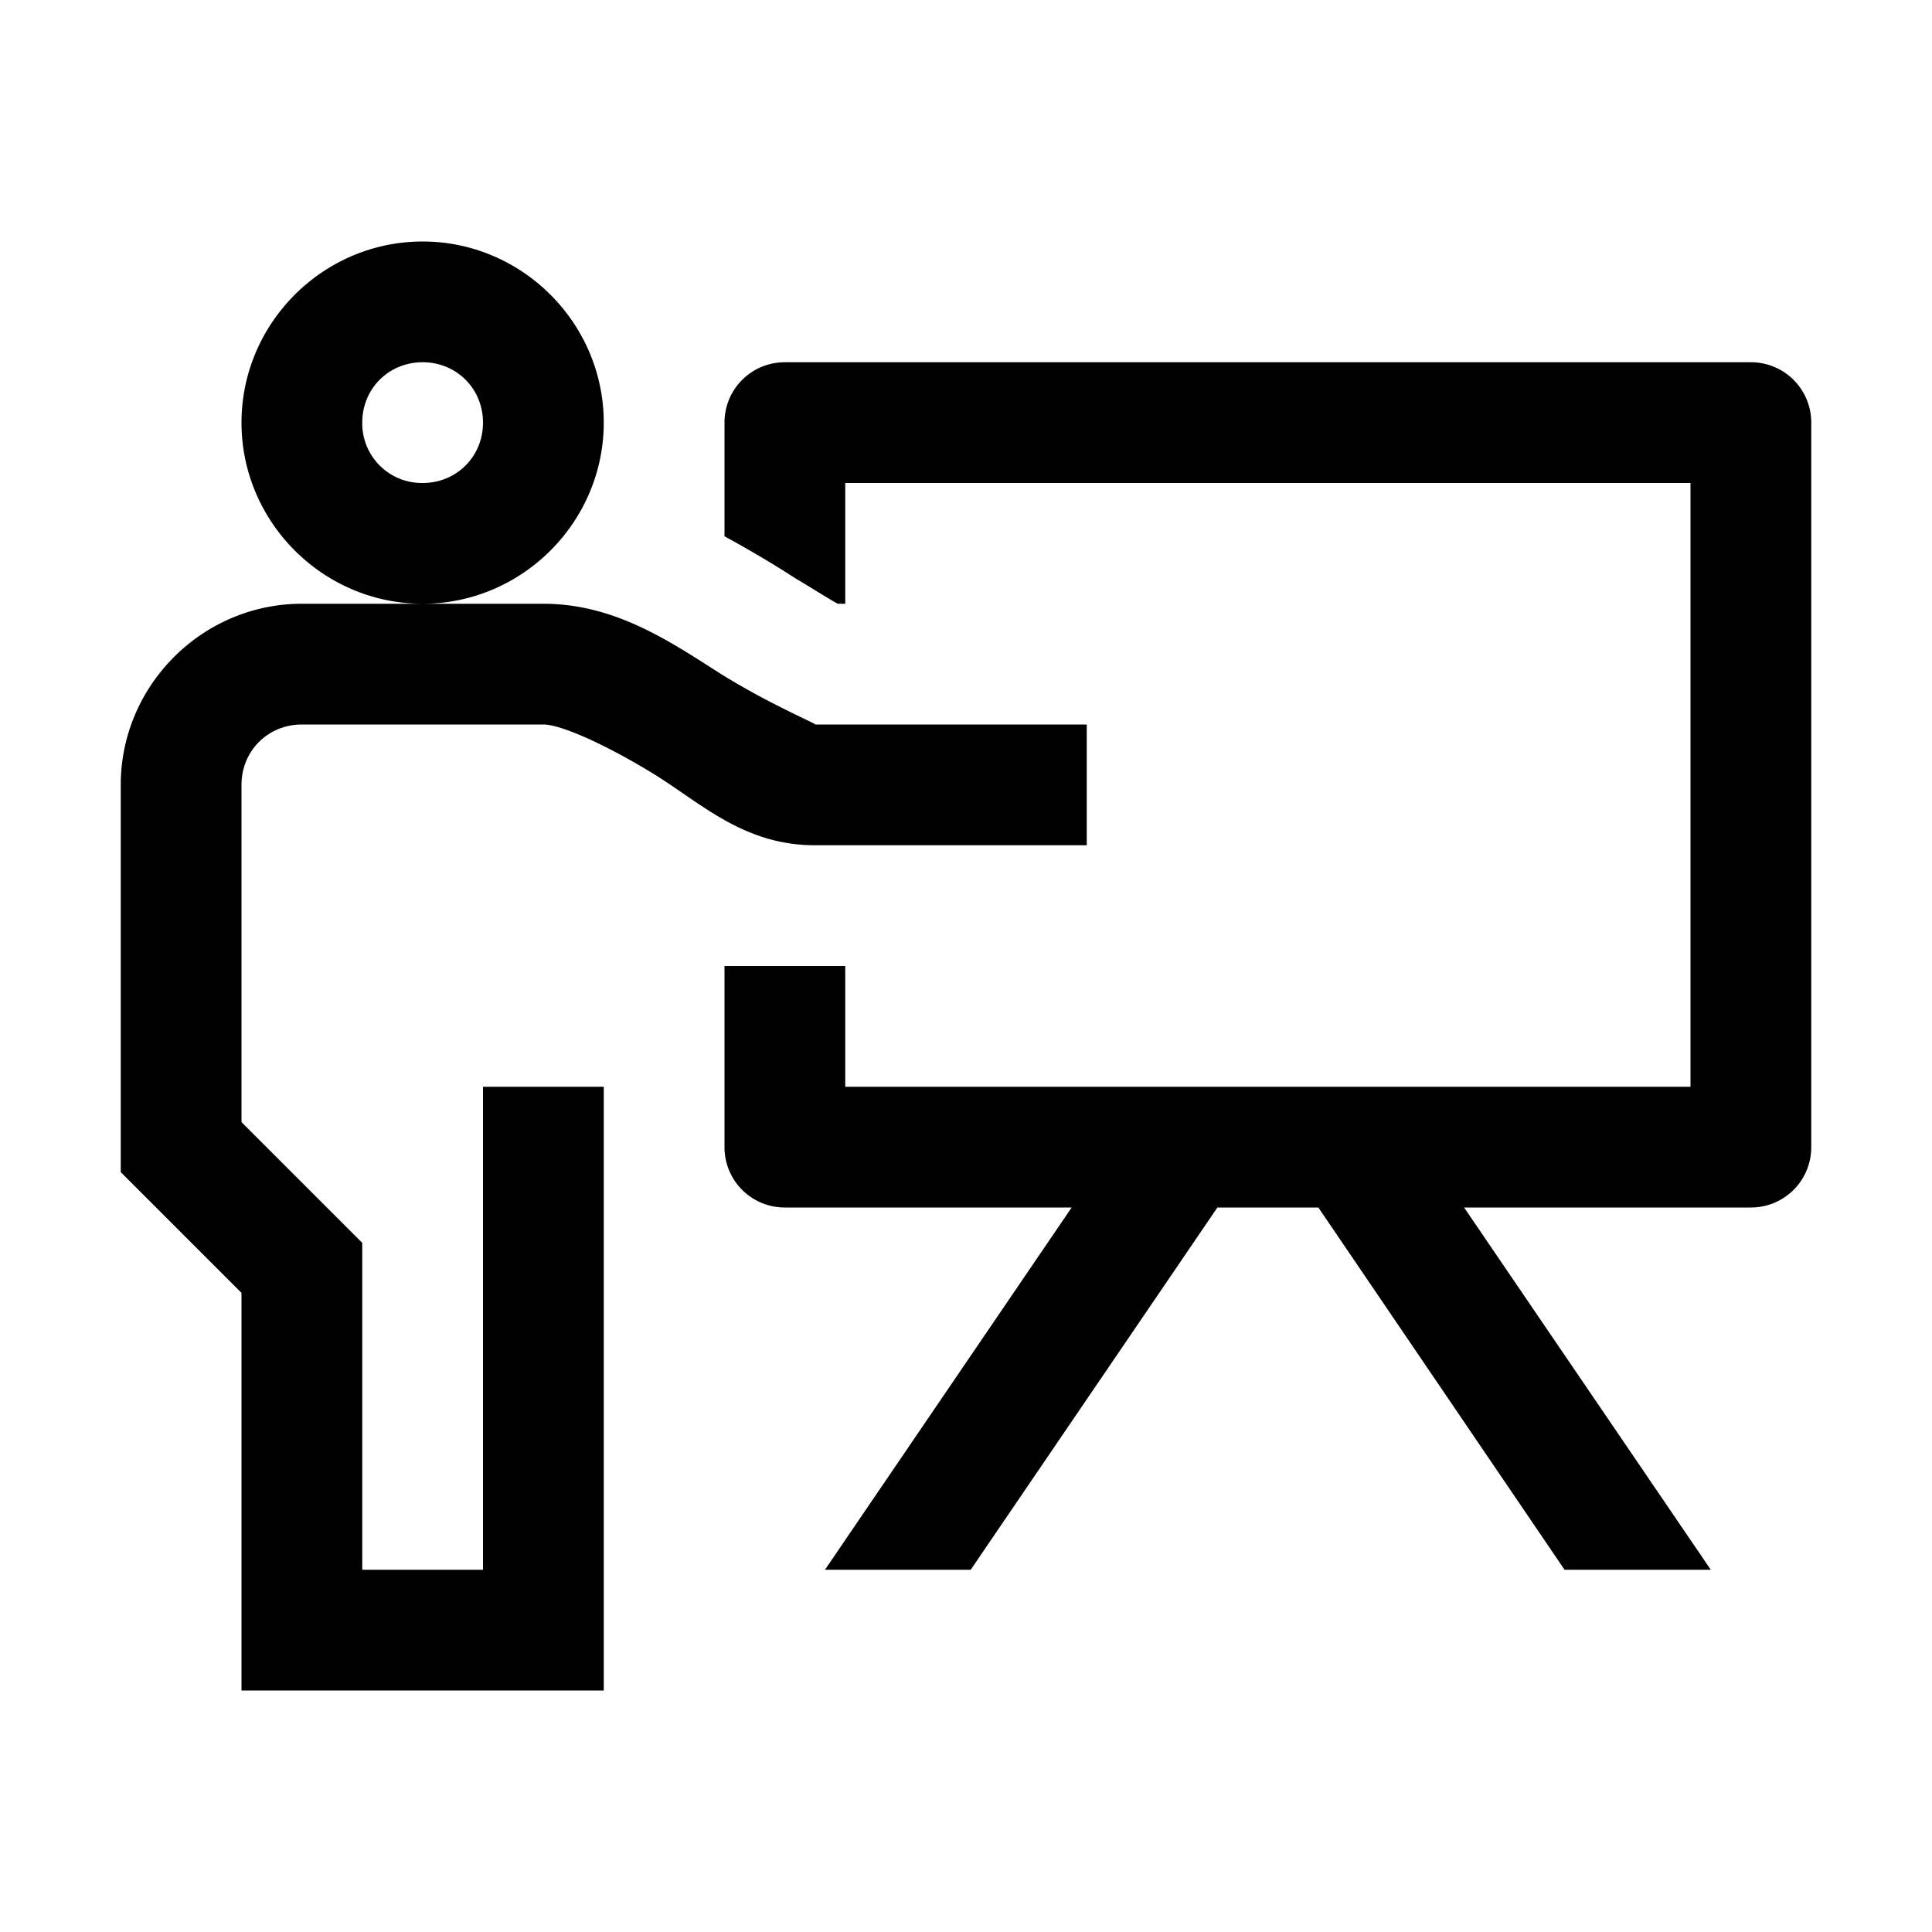 <svg xmlns="http://www.w3.org/2000/svg" viewBox="0 0 16 16"><path d="M3.5 2C2.676 2 2 2.676 2 3.5S2.676 5 3.5 5 5 4.324 5 3.5 4.324 2 3.5 2zm0 3h-1C1.676 5 1 5.676 1 6.5v3.207l1 1V14h3V9H4v4H3v-2.707l-1-1V6.5c0-.281.219-.5.5-.5h2c.152 0 .543.18.934.422.39.246.738.578 1.316.578H9V6H6.75c.027 0-.379-.168-.785-.422C5.559 5.32 5.098 5 4.5 5zm0-2c.281 0 .5.219.5.5s-.219.5-.5.5a.494.494 0 0 1-.5-.5c0-.281.219-.5.5-.5zm3 0c-.277 0-.5.223-.5.5v.941c.207.114.406.23.586.348.082.047.242.149.351.211H7V4h7v5H7V8H6v1.5c0 .277.223.5.5.5h2.375l-2.043 3h1.207l2.043-3h.836l2.039 3h1.211l-2.043-3H14.5c.277 0 .5-.223.5-.5v-6c0-.277-.223-.5-.5-.5z"/></svg>
